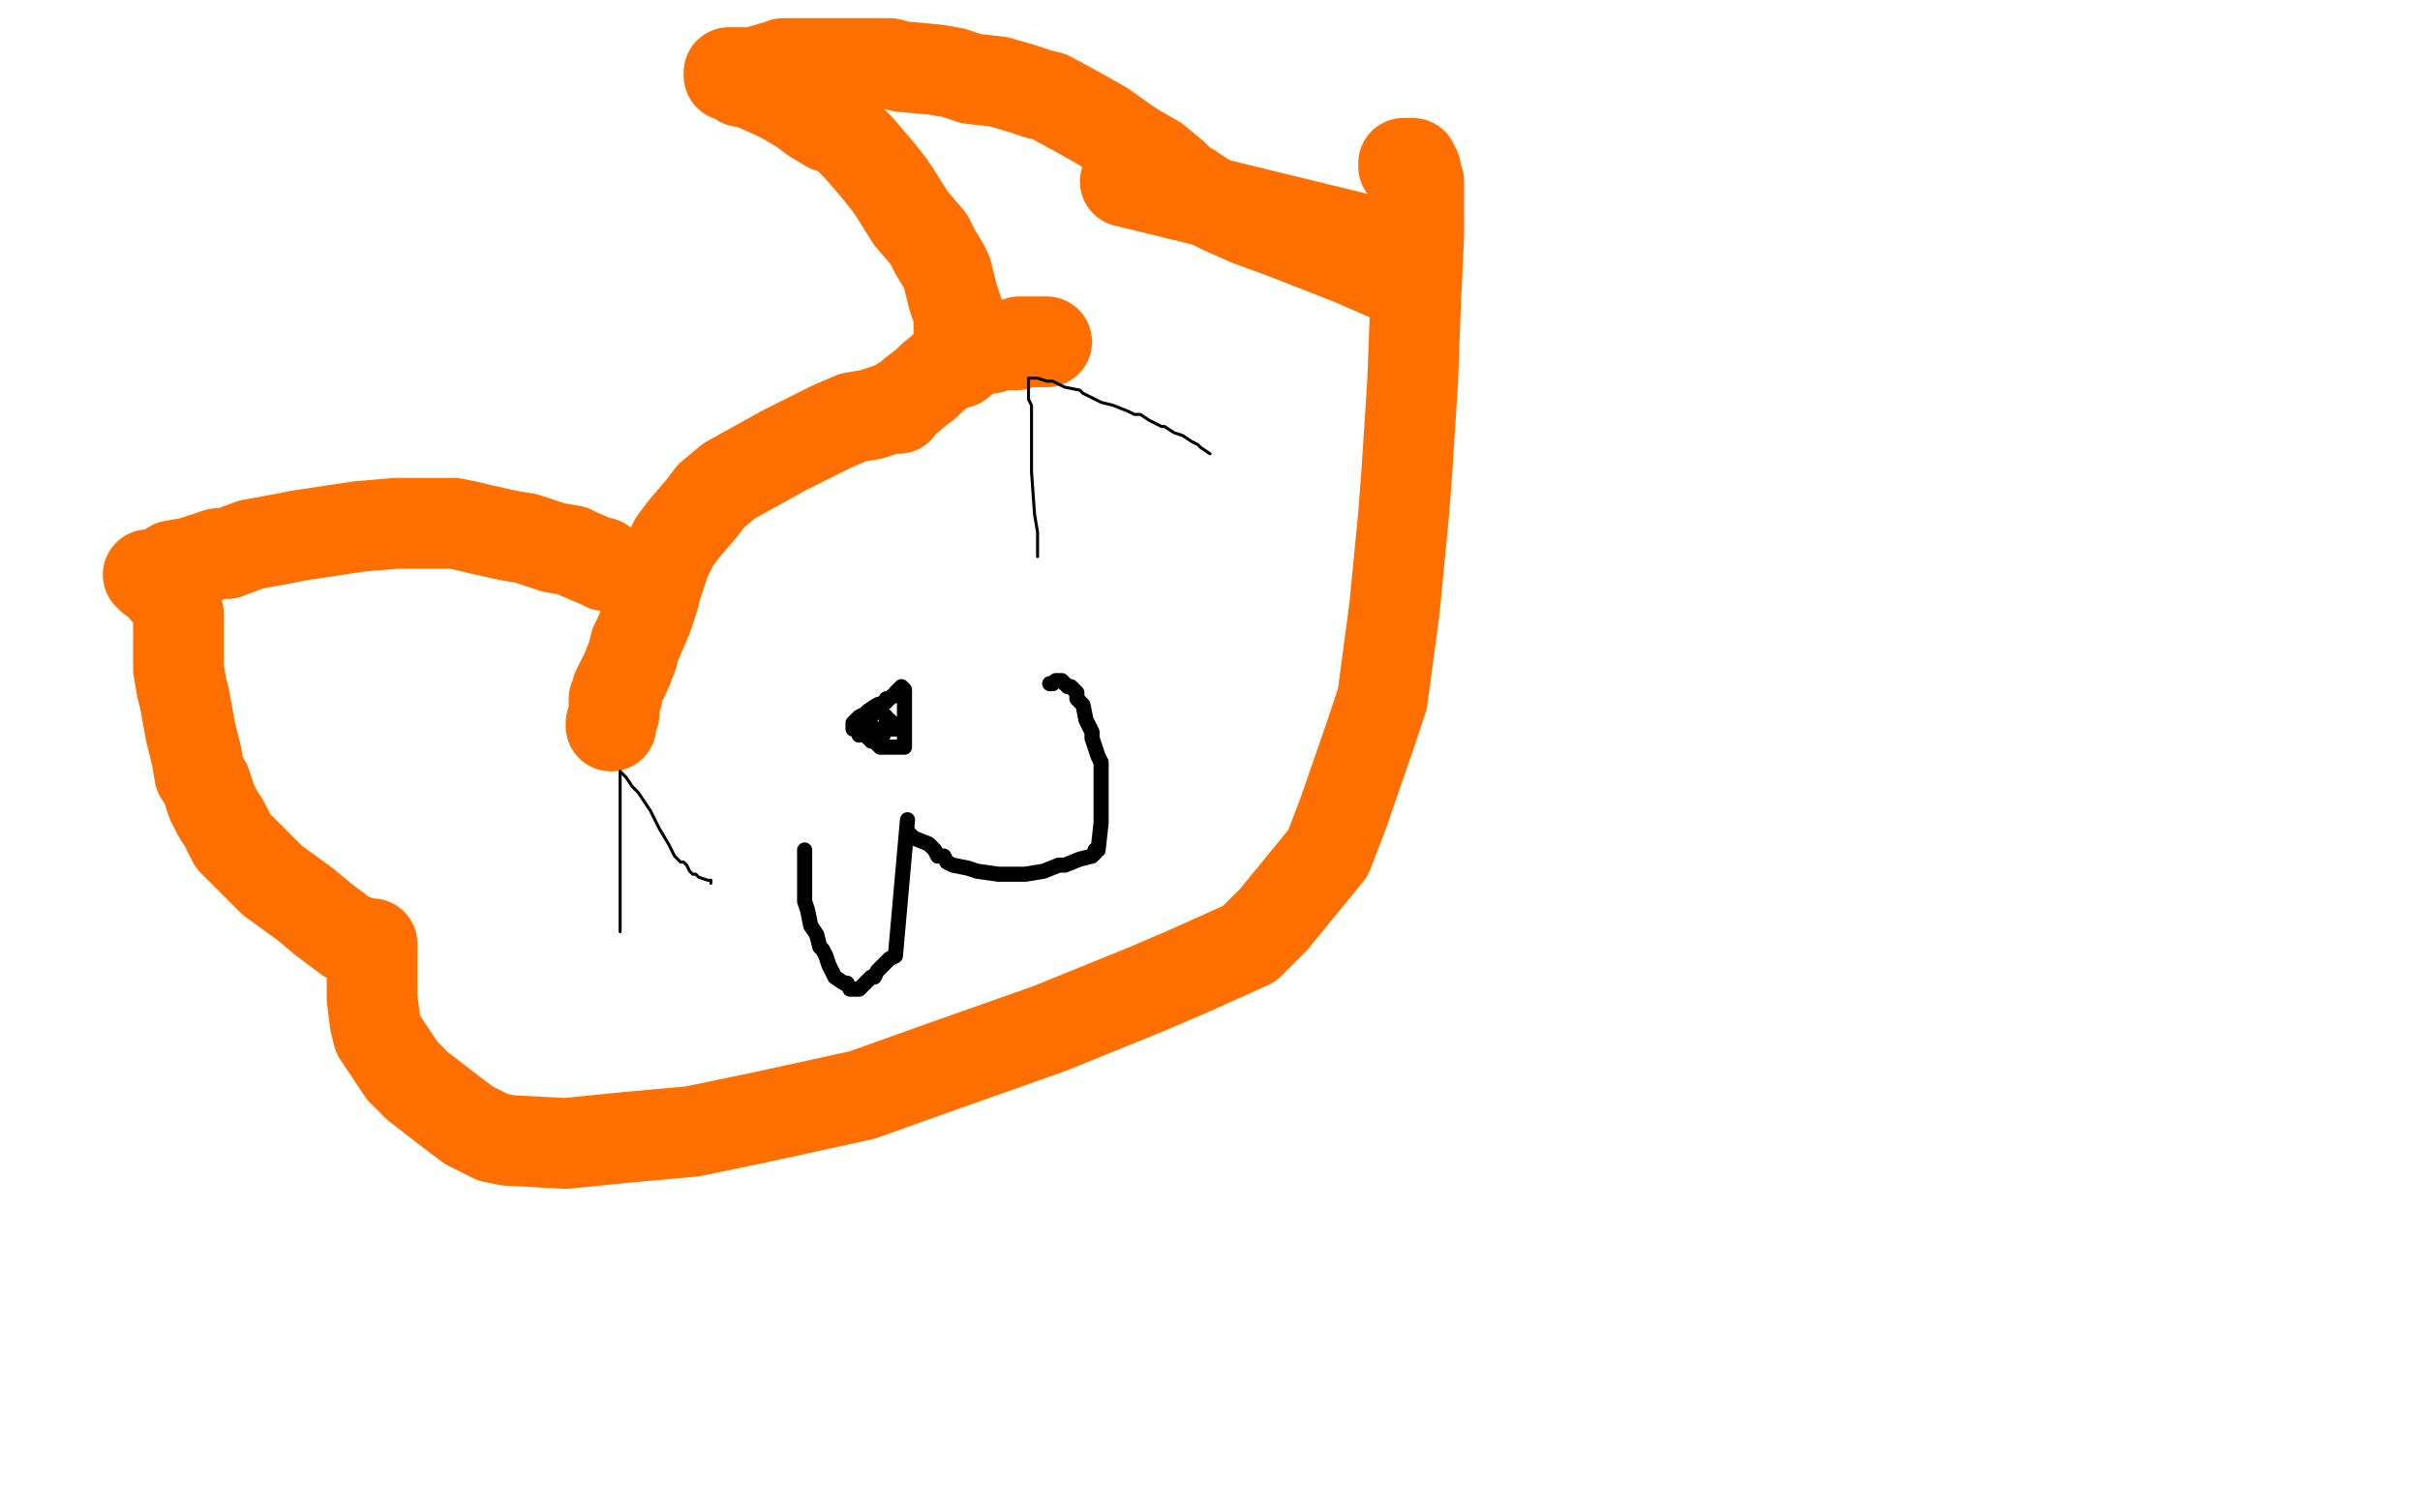 <?xml version="1.0" standalone="no"?>
<!DOCTYPE svg PUBLIC "-//W3C//DTD SVG 1.1//EN"
"http://www.w3.org/Graphics/SVG/1.1/DTD/svg11.dtd">

<svg width="800" height="500" version="1.1" xmlns="http://www.w3.org/2000/svg" xmlns:xlink="http://www.w3.org/1999/xlink" style="stroke-antialiasing: false"><desc>This SVG has been created on https://colorillo.com/</desc><rect x='0' y='0' width='800' height='500' style='fill: rgb(255,255,255); stroke-width:0' /><polyline points="202,240 202,239 202,239 203,236 203,236 203,232 203,232 203,231 203,231 204,230 204,230 204,228 204,228 207,222 209,217 210,213 211,211 214,204 215,201 216,198 217,194 219,188 220,185 223,179 226,175 232,168 235,164 241,159 250,154 259,149 265,146 275,141 282,138 288,137 291,136 294,135 297,135 298,133 301,131 302,130 306,127 308,125 314,120 320,117 322,116 328,115 329,114 332,114 333,114 334,114 336,114 337,113 339,113 343,113 345,113 346,113" style="fill: none; stroke: #ff6f00; stroke-width: 30; stroke-linejoin: round; stroke-linecap: round; stroke-antialiasing: false; stroke-antialias: 0; opacity: 1.0"/>
<polyline points="454,80 372,60 372,60" style="fill: none; stroke: #ff6f00; stroke-width: 30; stroke-linejoin: round; stroke-linecap: round; stroke-antialiasing: false; stroke-antialias: 0; opacity: 1.0"/>
<polyline points="466,96 466,95 466,95 463,93 463,93 447,86 447,86 424,77 424,77 413,73 404,69 400,67 399,66 396,64 393,62 391,61 388,58 382,53 375,49 372,47 365,42 358,38 347,32 343,31 337,29 330,27 321,26 315,24 309,23 298,22 294,21 284,21 281,21 269,21 259,21 256,22 249,24 245,24 242,24 241,24 241,25 242,25 245,27 247,27 256,31 258,32 260,33 265,36 269,39 274,42 278,43 284,49 290,56 294,61 296,64 301,72 307,79 309,83 312,88 313,90 315,98 317,104 317,110 317,112 317,117 317,118 317,119 317,120" style="fill: none; stroke: #ff6f00; stroke-width: 30; stroke-linejoin: round; stroke-linecap: round; stroke-antialiasing: false; stroke-antialias: 0; opacity: 1.0"/>
<polyline points="200,187 199,186 199,186 198,186 198,186 191,183 191,183 189,182 189,182 183,181 183,181 174,178 174,178 168,177 168,177 159,175 159,175 155,174 155,174 150,173 150,173 144,173 144,173 137,173 137,173 131,173 131,173 119,174 119,174 99,177 99,177 94,178 94,178 83,180 83,180 75,183 75,183 72,183 72,183 66,185 66,185 63,186 63,186 57,187 57,187 55,189 55,189 52,190 52,190 51,190 49,190 50,191 51,191 57,198 58,199 58,200 59,203 59,210 59,221 60,227 61,231 63,242 65,250 66,256 68,259 70,265 71,267 72,269 74,272 77,278 82,283 90,291 101,299 107,304 115,310 121,312 123,312 123,313 123,317 123,319 123,325 123,330 124,338 125,342 133,354 138,359 151,369 155,372 163,376 168,377 187,378 207,376 229,374 253,369 285,362 313,352 347,340 379,327 393,321 413,312 421,304 439,282 444,269 453,243 457,231 461,201 464,170 465,157 467,126 468,99 469,78 469,72 469,66 469,60 468,57 468,56 467,55 467,54 465,54 464,54 464,55" style="fill: none; stroke: #ff6f00; stroke-width: 30; stroke-linejoin: round; stroke-linecap: round; stroke-antialiasing: false; stroke-antialias: 0; opacity: 1.0"/>
<polyline points="205,308 205,255 205,255" style="fill: none; stroke: #000000; stroke-width: 1; stroke-linejoin: round; stroke-linecap: round; stroke-antialiasing: false; stroke-antialias: 0; opacity: 1.0"/>
<polyline points="205,255 206,256 207,257 209,260 211,262 213,265 215,268 216,270 218,274 221,279 222,281 223,283 224,284 225,285 226,285 227,286 228,288 229,289 230,289 231,290 234,291 235,291 235,292" style="fill: none; stroke: #000000; stroke-width: 1; stroke-linejoin: round; stroke-linecap: round; stroke-antialiasing: false; stroke-antialias: 0; opacity: 1.0"/>
<circle cx="235.5" cy="292.5" r="0" style="fill: #000000; stroke-antialiasing: false; stroke-antialias: 0; opacity: 1.0"/>
<polyline points="343,184 343,182 343,182 343,176 343,176 342,170 342,170 341,156 341,156 341,145 341,145 341,137 341,137 341,134 341,134 340,132 340,132 340,128 340,128 340,127 340,127 340,126 340,126 340,125 340,125 341,125 342,125 343,125 346,126 348,126 352,128 357,129 358,130 362,132 364,133 368,134 373,136 375,137 377,137 380,139 382,140 384,141 385,141 388,143 391,144 394,146 396,147 397,148 400,150" style="fill: none; stroke: #000000; stroke-width: 1; stroke-linejoin: round; stroke-linecap: round; stroke-antialiasing: false; stroke-antialias: 0; opacity: 1.0"/>
<polyline points="282,241 282,240 282,240 282,239 282,239 284,237 284,237 286,236 286,236 287,235 287,235 290,233 290,233 293,232 293,232 293,231 293,231 294,231 294,231 295,230 296,230 296,229 297,228 298,227 299,228 299,229 299,231 299,232 299,234 299,235 299,236 299,238 299,240 299,241 299,242 299,243 299,244 299,245 299,246 299,247 298,247 297,247 296,247 295,247 294,247 293,247 292,247 291,247 290,246 289,245 288,245 288,244 287,244 287,243 292,243" style="fill: none; stroke: #000000; stroke-width: 5; stroke-linejoin: round; stroke-linecap: round; stroke-antialiasing: false; stroke-antialias: 0; opacity: 1.0"/>
<polyline points="289,241 290,241 290,241 291,241 291,241 292,241 292,241 294,241 294,241 295,241 295,241 296,241 296,241 296,240 295,239 294,238 293,238 293,237 292,236 291,235 291,234 291,233 290,234 289,235 288,237 287,238 286,239 285,240 284,242 284,243" style="fill: none; stroke: #000000; stroke-width: 5; stroke-linejoin: round; stroke-linecap: round; stroke-antialiasing: false; stroke-antialias: 0; opacity: 1.0"/>
<polyline points="266,281 266,282 266,282 266,284 266,284 266,286 266,286 266,287 266,287 266,288 266,288 266,289 266,289 266,290 266,290 266,291 266,291 266,292 266,292 266,293 266,293 266,294 266,296 266,298 267,301 268,306 270,309 271,313 272,314 273,316 274,319 276,323 279,325 280,325 281,327 282,327 283,327 284,327 285,326 286,325 287,324 288,323 289,323 290,321 291,320 292,319 293,318 294,317 296,316 300,271" style="fill: none; stroke: #000000; stroke-width: 5; stroke-linejoin: round; stroke-linecap: round; stroke-antialiasing: false; stroke-antialias: 0; opacity: 1.0"/>
<polyline points="300,275 301,276 301,276 302,277 302,277 307,279 307,279 309,281 309,281 310,283 310,283 312,283 312,283 313,285 313,285 315,286 315,286 320,287 320,287 323,288 323,288 330,289 330,289 334,289 334,289 339,289 339,289 345,288 345,288 350,286 350,286 352,286 352,286 357,284 357,284 361,283 361,283 362,282 362,282 362,281 362,281 363,281 364,272 364,262 364,257 364,255 364,252 363,250 361,244 361,242 359,238 358,233 356,231 356,229 354,227 353,227 351,225 349,225 348,226 347,226" style="fill: none; stroke: #000000; stroke-width: 5; stroke-linejoin: round; stroke-linecap: round; stroke-antialiasing: false; stroke-antialias: 0; opacity: 1.0"/>
</svg>
